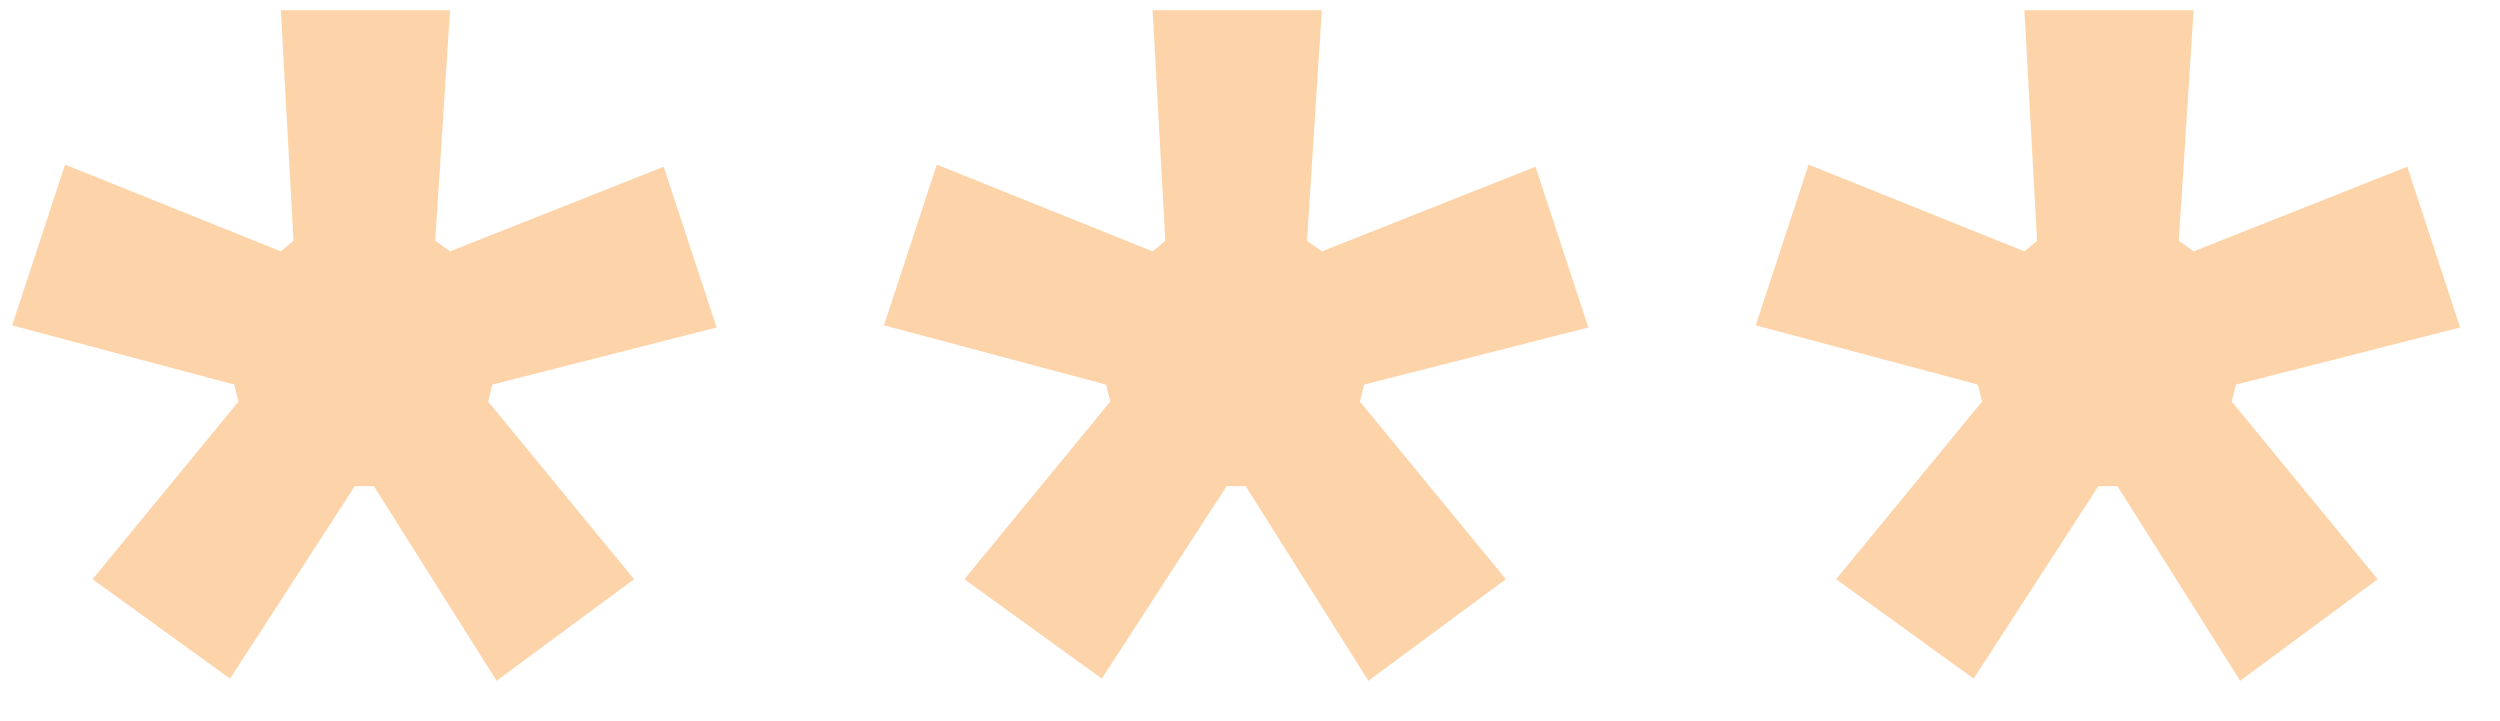 <?xml version="1.0" encoding="UTF-8"?>
<svg xmlns="http://www.w3.org/2000/svg" width="52" height="15" viewBox="0 0 52 15" fill="none">
  <path d="M7.381 10.112L4.785 14.116L1.925 12.048L4.961 8.352L4.873 8L0.253 6.768L1.353 3.424L5.841 5.228L6.105 5.008L5.841 0.212H9.361L9.053 5.008L9.361 5.228L13.805 3.468L14.905 6.812L10.241 8L10.153 8.352L13.189 12.048L10.329 14.16L7.777 10.112H7.381Z" fill="#FDD4A9"></path>
  <path d="M25.514 10.112L22.918 14.116L20.058 12.048L23.094 8.352L23.006 8L18.386 6.768L19.486 3.424L23.974 5.228L24.238 5.008L23.974 0.212H27.494L27.186 5.008L27.494 5.228L31.938 3.468L33.038 6.812L28.374 8L28.286 8.352L31.322 12.048L28.462 14.16L25.91 10.112H25.514Z" fill="#FDD4A9"></path>
  <path d="M43.647 10.112L41.051 14.116L38.191 12.048L41.227 8.352L41.139 8L36.519 6.768L37.619 3.424L42.107 5.228L42.371 5.008L42.107 0.212H45.627L45.319 5.008L45.627 5.228L50.071 3.468L51.171 6.812L46.507 8L46.419 8.352L49.455 12.048L46.595 14.16L44.043 10.112H43.647Z" fill="#FDD4A9"></path>
</svg>

